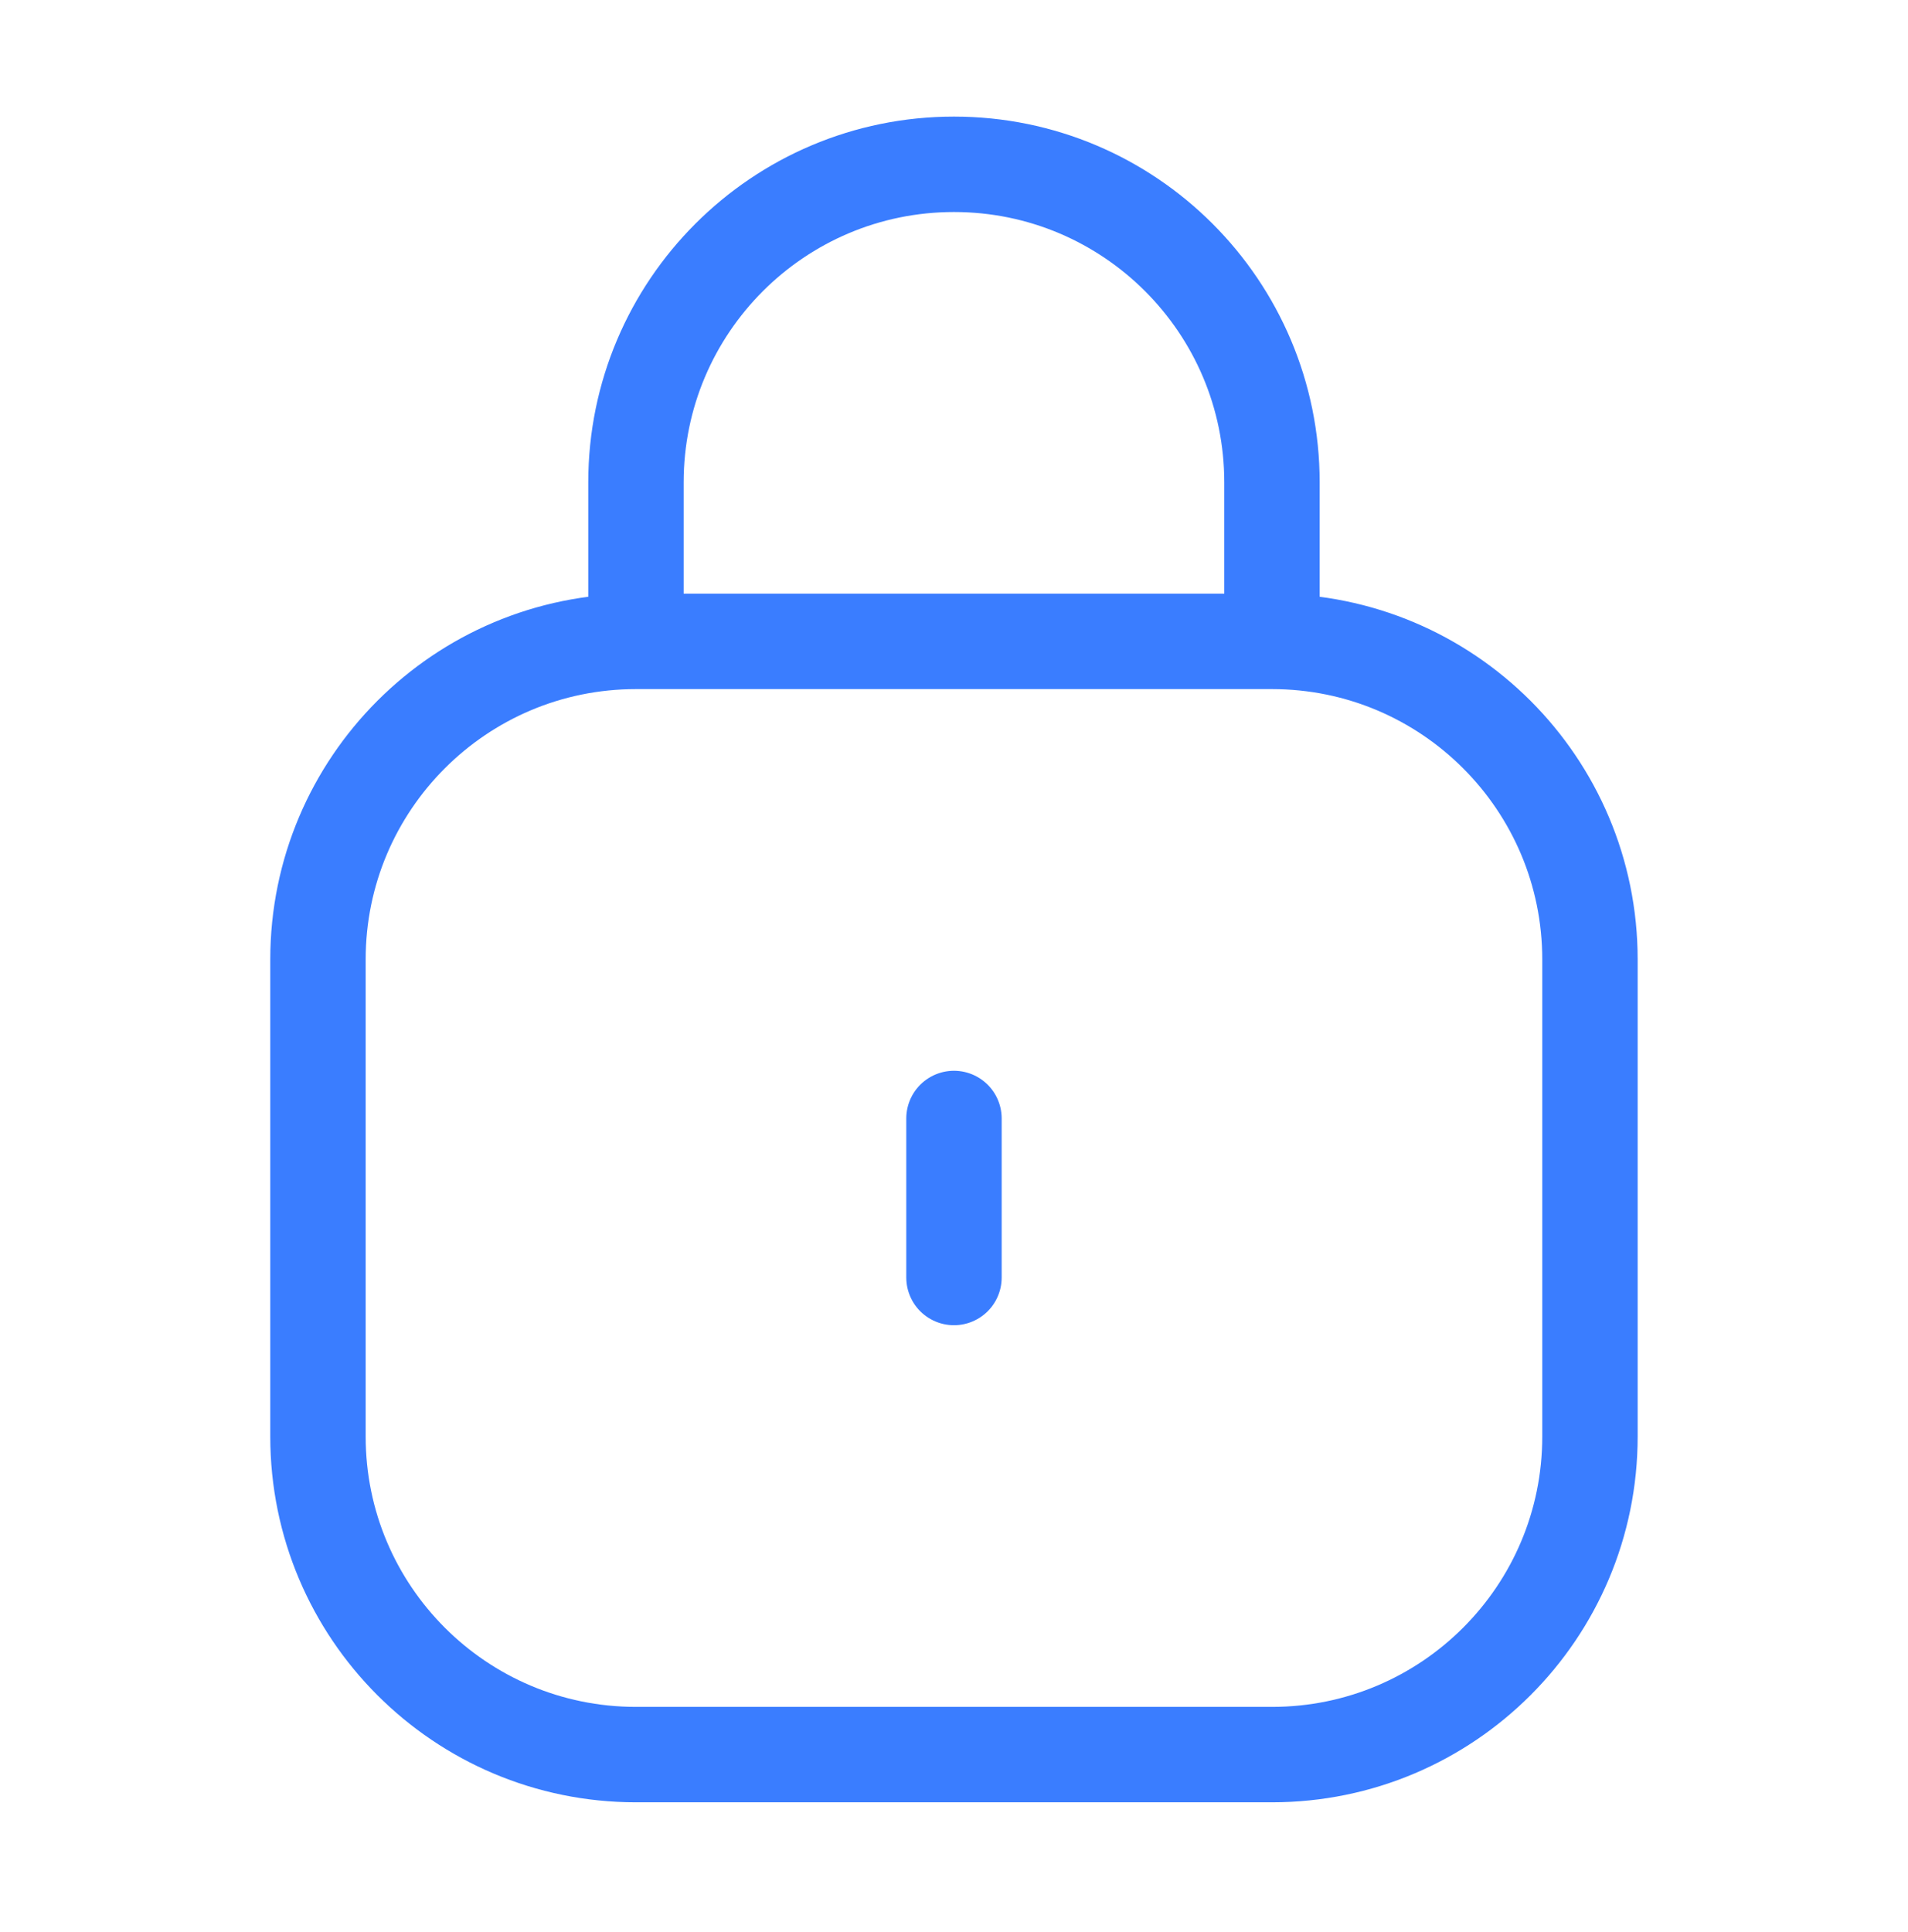 <svg width="80" height="81" viewBox="0 0 80 81" fill="none" xmlns="http://www.w3.org/2000/svg">
<path d="M53.332 26.888H26.665M53.332 26.888C60.696 26.888 66.665 32.858 66.665 40.222V60.222C66.665 67.586 60.696 73.555 53.332 73.555H26.665C19.302 73.555 13.332 67.586 13.332 60.222V40.222C13.332 32.858 19.302 26.888 26.665 26.888M53.332 26.888V20.222C53.332 12.858 47.362 6.888 39.999 6.888C32.635 6.888 26.665 12.858 26.665 20.222V26.888M39.999 53.555V46.888" stroke="#3A7DFF" stroke-width="4" stroke-linecap="round"/>
</svg>
